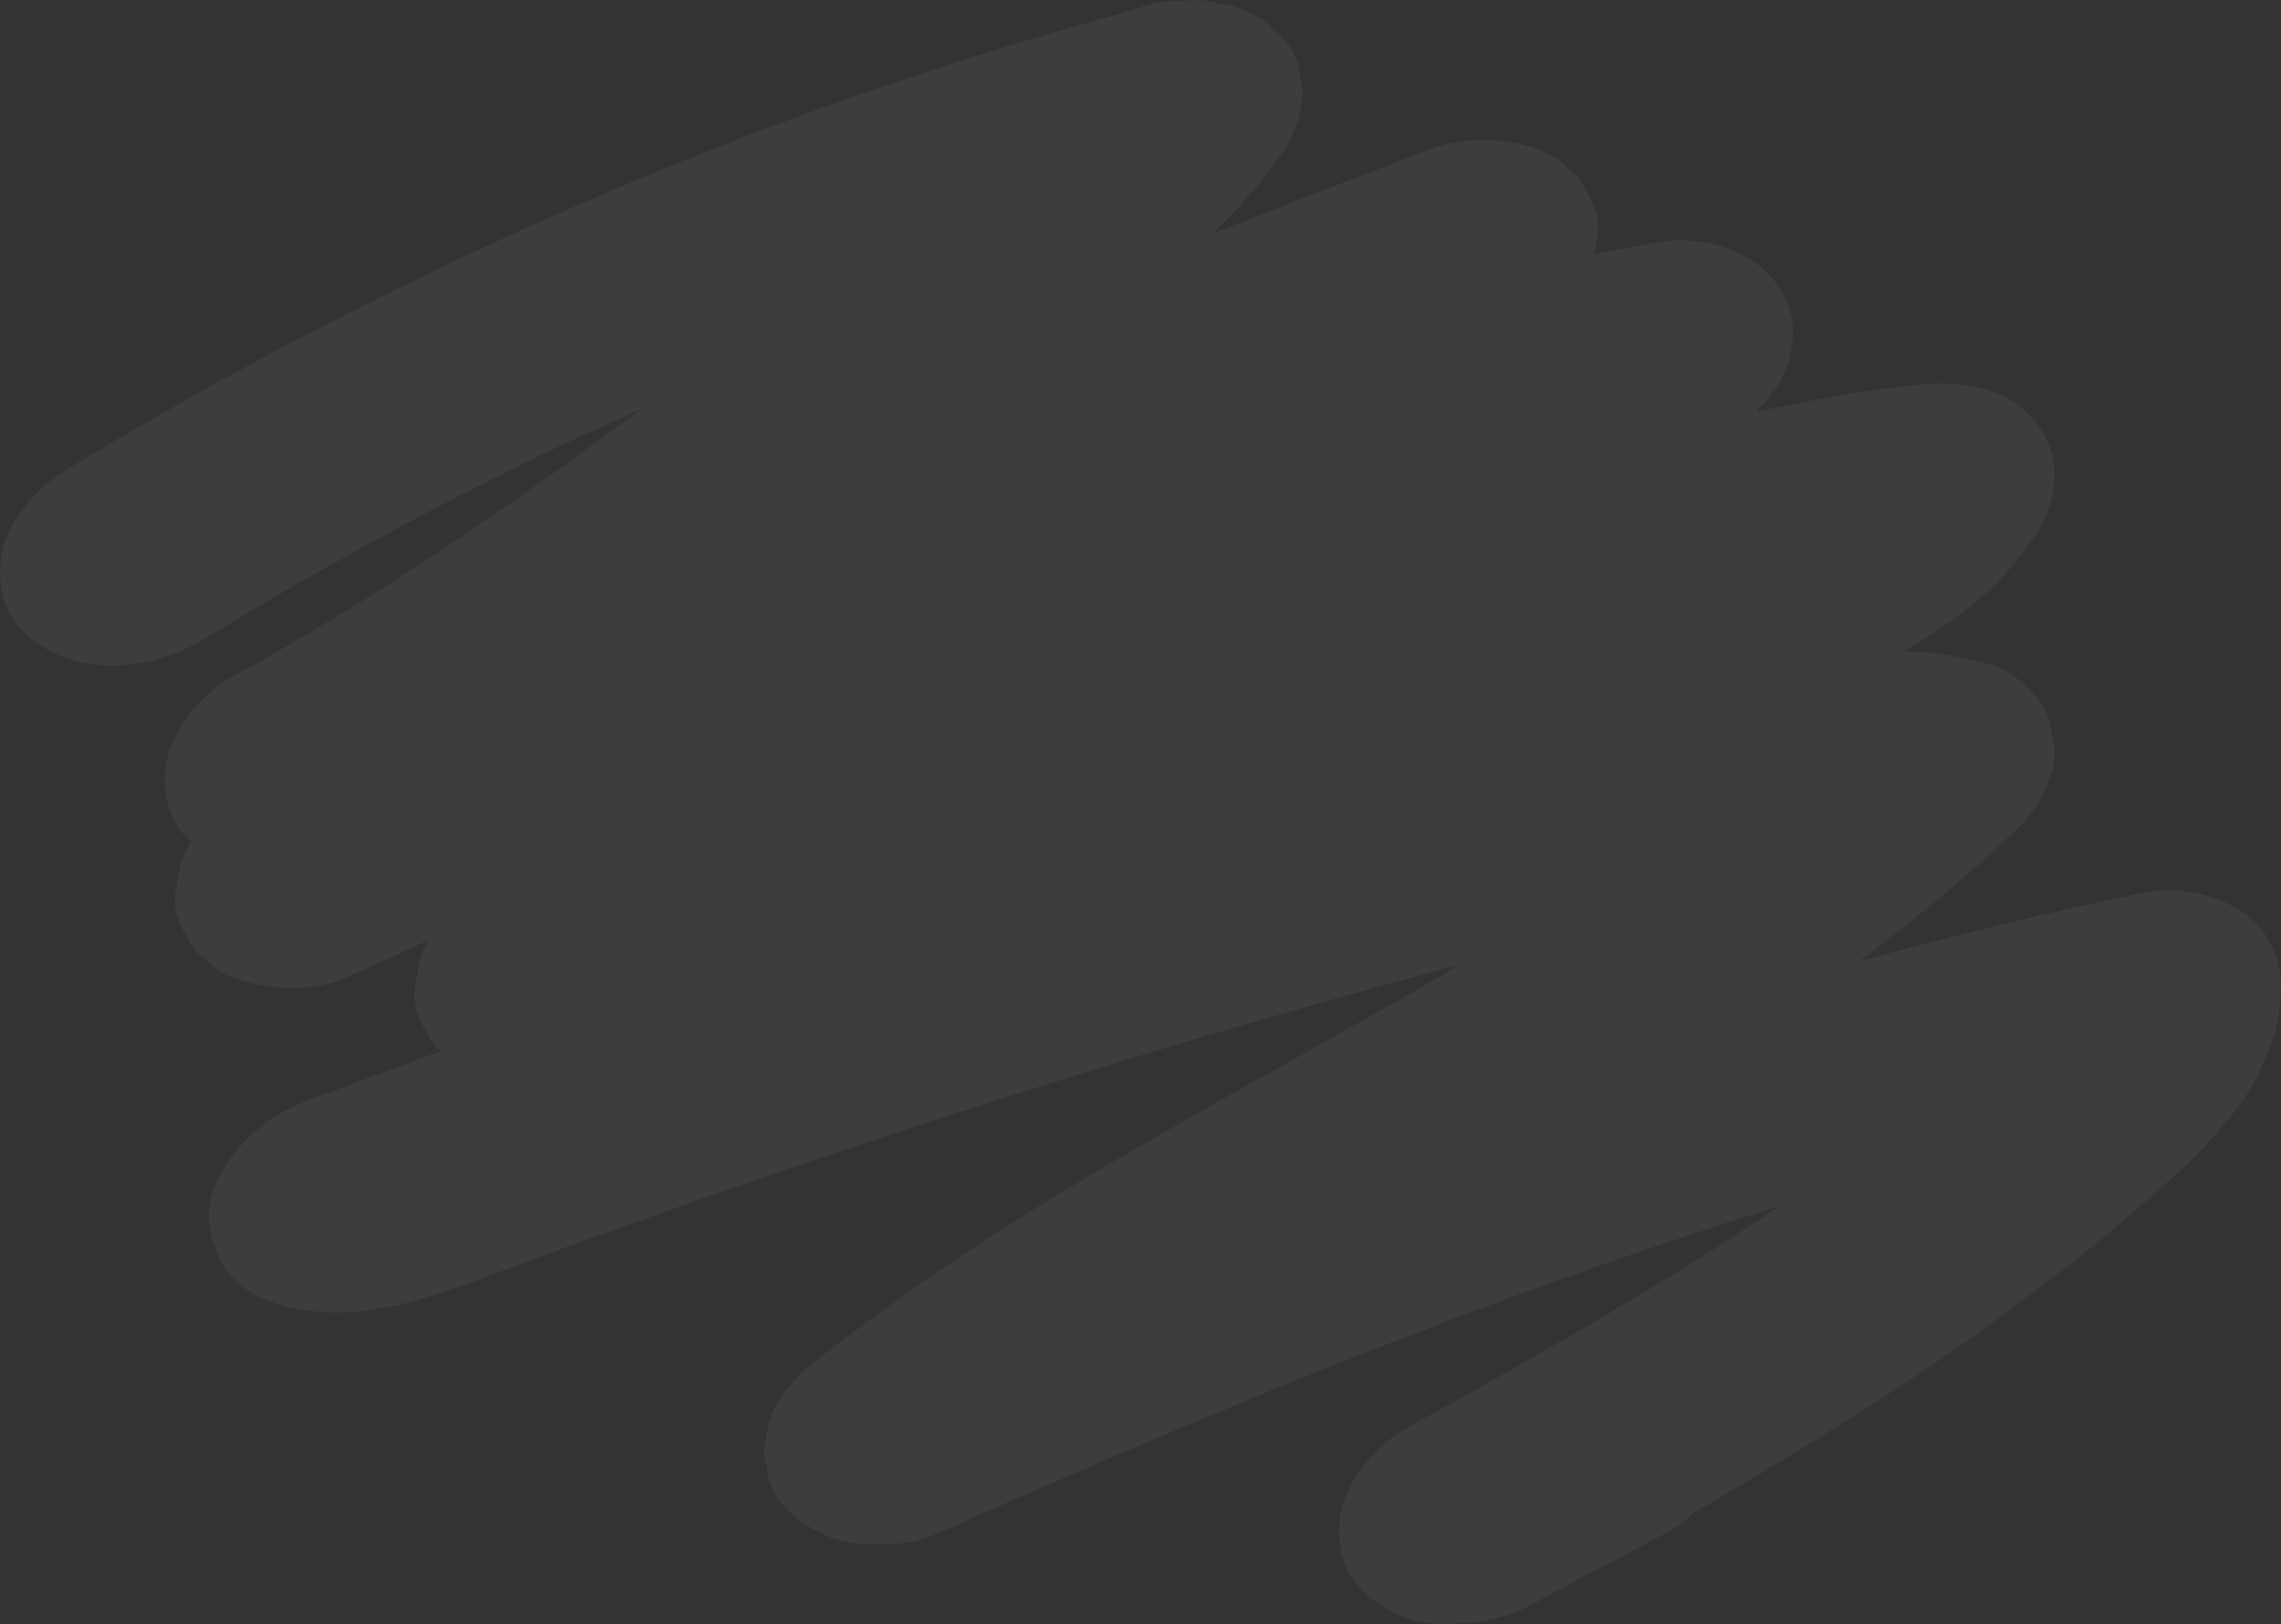 <?xml version="1.0" encoding="UTF-8"?> <svg xmlns="http://www.w3.org/2000/svg" width="889" height="633" viewBox="0 0 889 633" fill="none"><rect x="0" y="0" width="889" height="633" fill="#333333" stroke="none"/> <path opacity="0.05" d="M888.965 383.161C888.51 372.101 882.903 360.738 873.053 354.829C862.445 348.466 848.655 345.133 836.38 347.708C798.949 355.435 761.67 364.526 724.694 374.677C745.91 358.768 766.519 341.799 785.765 323.467C791.827 317.709 796.222 310.891 798.949 303.013C801.071 297.407 801.374 291.801 799.707 286.347C799.404 280.59 797.131 275.59 793.191 271.045C788.038 264.984 781.674 260.742 773.945 258.469C765.61 256.5 756.972 254.53 748.334 254.076C746.061 253.924 743.94 253.924 741.667 253.924C762.125 242.106 781.371 227.864 794.1 207.259C802.283 193.926 803.799 177.412 793.494 164.534C782.583 151.049 764.549 148.322 748.334 149.837C726.816 151.958 705.6 155.746 684.536 160.594C686.96 157.716 689.385 154.837 691.961 151.807C696.356 145.14 698.629 137.868 698.78 129.838C698.78 122.111 696.204 115.142 691.355 109.081C681.05 96.354 661.804 91.658 646.195 94.385C638.012 95.9 629.677 97.415 621.494 99.082C621.949 96.203 622.403 93.324 622.858 90.446C623.161 84.537 621.494 79.234 618.16 74.537C616.796 70.901 614.523 68.022 611.189 65.901C607.098 61.507 602.097 58.629 596.187 57.114C583.306 53.326 569.061 53.629 556.331 58.477C528.599 69.234 500.716 79.992 472.984 90.9C483.288 80.9 492.684 69.84 501.019 58.023C502.686 54.386 504.353 50.902 506.02 47.266C506.626 43.478 507.232 39.842 507.838 36.054C507.232 32.418 506.626 28.63 505.868 24.994C504.05 19.388 500.867 14.842 496.169 11.509C493.593 8.479 490.411 6.358 486.622 5.146C483.137 2.873 479.197 1.661 475.105 1.358C470.862 -0.005 466.619 -0.308 462.224 0.298C455.102 -0.005 448.282 1.207 441.614 3.934C386.15 18.933 331.444 36.963 277.95 58.023C220.515 80.597 164.294 106.809 109.587 135.595C80.946 150.746 52.911 166.655 25.33 183.472C15.025 189.684 5.175 200.441 1.538 212.259C-1.493 222.41 -0.28 235.894 7.297 244.227C25.482 264.53 57.457 262.56 79.279 249.227C122.165 223.016 166.415 198.926 211.575 176.957C224.304 170.897 237.033 165.14 249.915 159.534C212.938 186.957 175.205 213.32 135.955 237.41C120.65 246.803 105.192 255.742 89.584 264.378C79.43 269.984 69.277 281.953 65.792 293.165C62.761 303.316 63.973 316.8 71.55 325.133C72.46 326.194 73.52 327.103 74.43 328.012C72.459 331.194 70.944 334.527 70.035 337.86C69.429 341.648 68.823 345.284 68.216 349.072C67.913 354.981 69.58 360.283 72.914 364.98C74.278 368.616 76.551 371.495 79.885 373.616C83.977 378.01 88.978 380.889 94.888 382.404C107.466 386.04 122.62 386.495 134.743 381.04C145.502 376.343 156.262 371.344 166.87 366.495C165.354 369.223 164.142 372.101 163.384 374.98C162.778 378.768 162.172 382.404 161.566 386.192C161.263 392.1 162.93 397.403 166.264 402.1C167.476 405.13 169.294 407.706 171.719 409.675C154.443 416.039 137.168 422.554 119.892 428.917C109.132 433.008 99.585 439.371 92.311 448.31C86.401 455.583 80.794 465.279 81.4 475.127C81.855 482.703 84.431 489.672 88.826 495.884C95.797 505.429 109.436 509.52 120.498 510.884C146.412 514.217 171.113 504.52 194.753 495.733C211.271 489.521 227.789 483.46 244.459 477.552C277.344 465.734 310.531 454.371 343.719 443.31C410.094 421.342 477.227 401.039 544.663 382.555C552.846 380.283 561.029 378.162 569.212 375.889C559.211 381.798 549.209 387.555 539.207 393.161C491.926 419.978 444.039 445.735 397.819 474.521C368.268 493.006 340.082 513.005 312.653 534.368C309.925 537.701 307.349 540.882 304.621 544.216C300.984 549.215 299.014 554.67 298.711 560.579C297.499 564.215 297.499 568.003 298.862 571.639C299.165 577.396 301.439 582.396 305.379 586.941C310.683 592.699 317.199 596.789 324.624 599.516C330.838 601.638 337.354 602.395 343.719 601.789C350.841 602.092 357.661 600.88 364.328 598.153C419.035 573.76 474.044 550.124 529.812 528.156C583.76 506.944 638.315 487.248 693.628 470.128C660.44 492.399 626.041 512.853 591.338 532.549C576.638 540.882 561.938 549.064 547.239 557.245C537.086 563.003 526.932 574.669 523.447 586.032C520.416 596.183 521.628 609.668 529.205 618.001C537.237 626.94 548.754 632.394 560.878 633C565.424 632.849 569.819 632.697 574.365 632.546C584.063 631.182 593.004 628 601.188 623C617.554 614.364 633.769 605.728 650.136 597.092C653.773 595.123 656.955 592.699 659.834 589.82C722.269 553.609 783.189 514.974 837.592 467.097C846.533 459.219 855.626 451.341 863.355 442.25C867.598 437.25 872.144 432.099 875.781 426.493C879.266 421.19 881.843 415.13 884.267 409.372C887.601 401.191 889.268 391.797 888.965 383.161Z" fill="white"></path> </svg> 